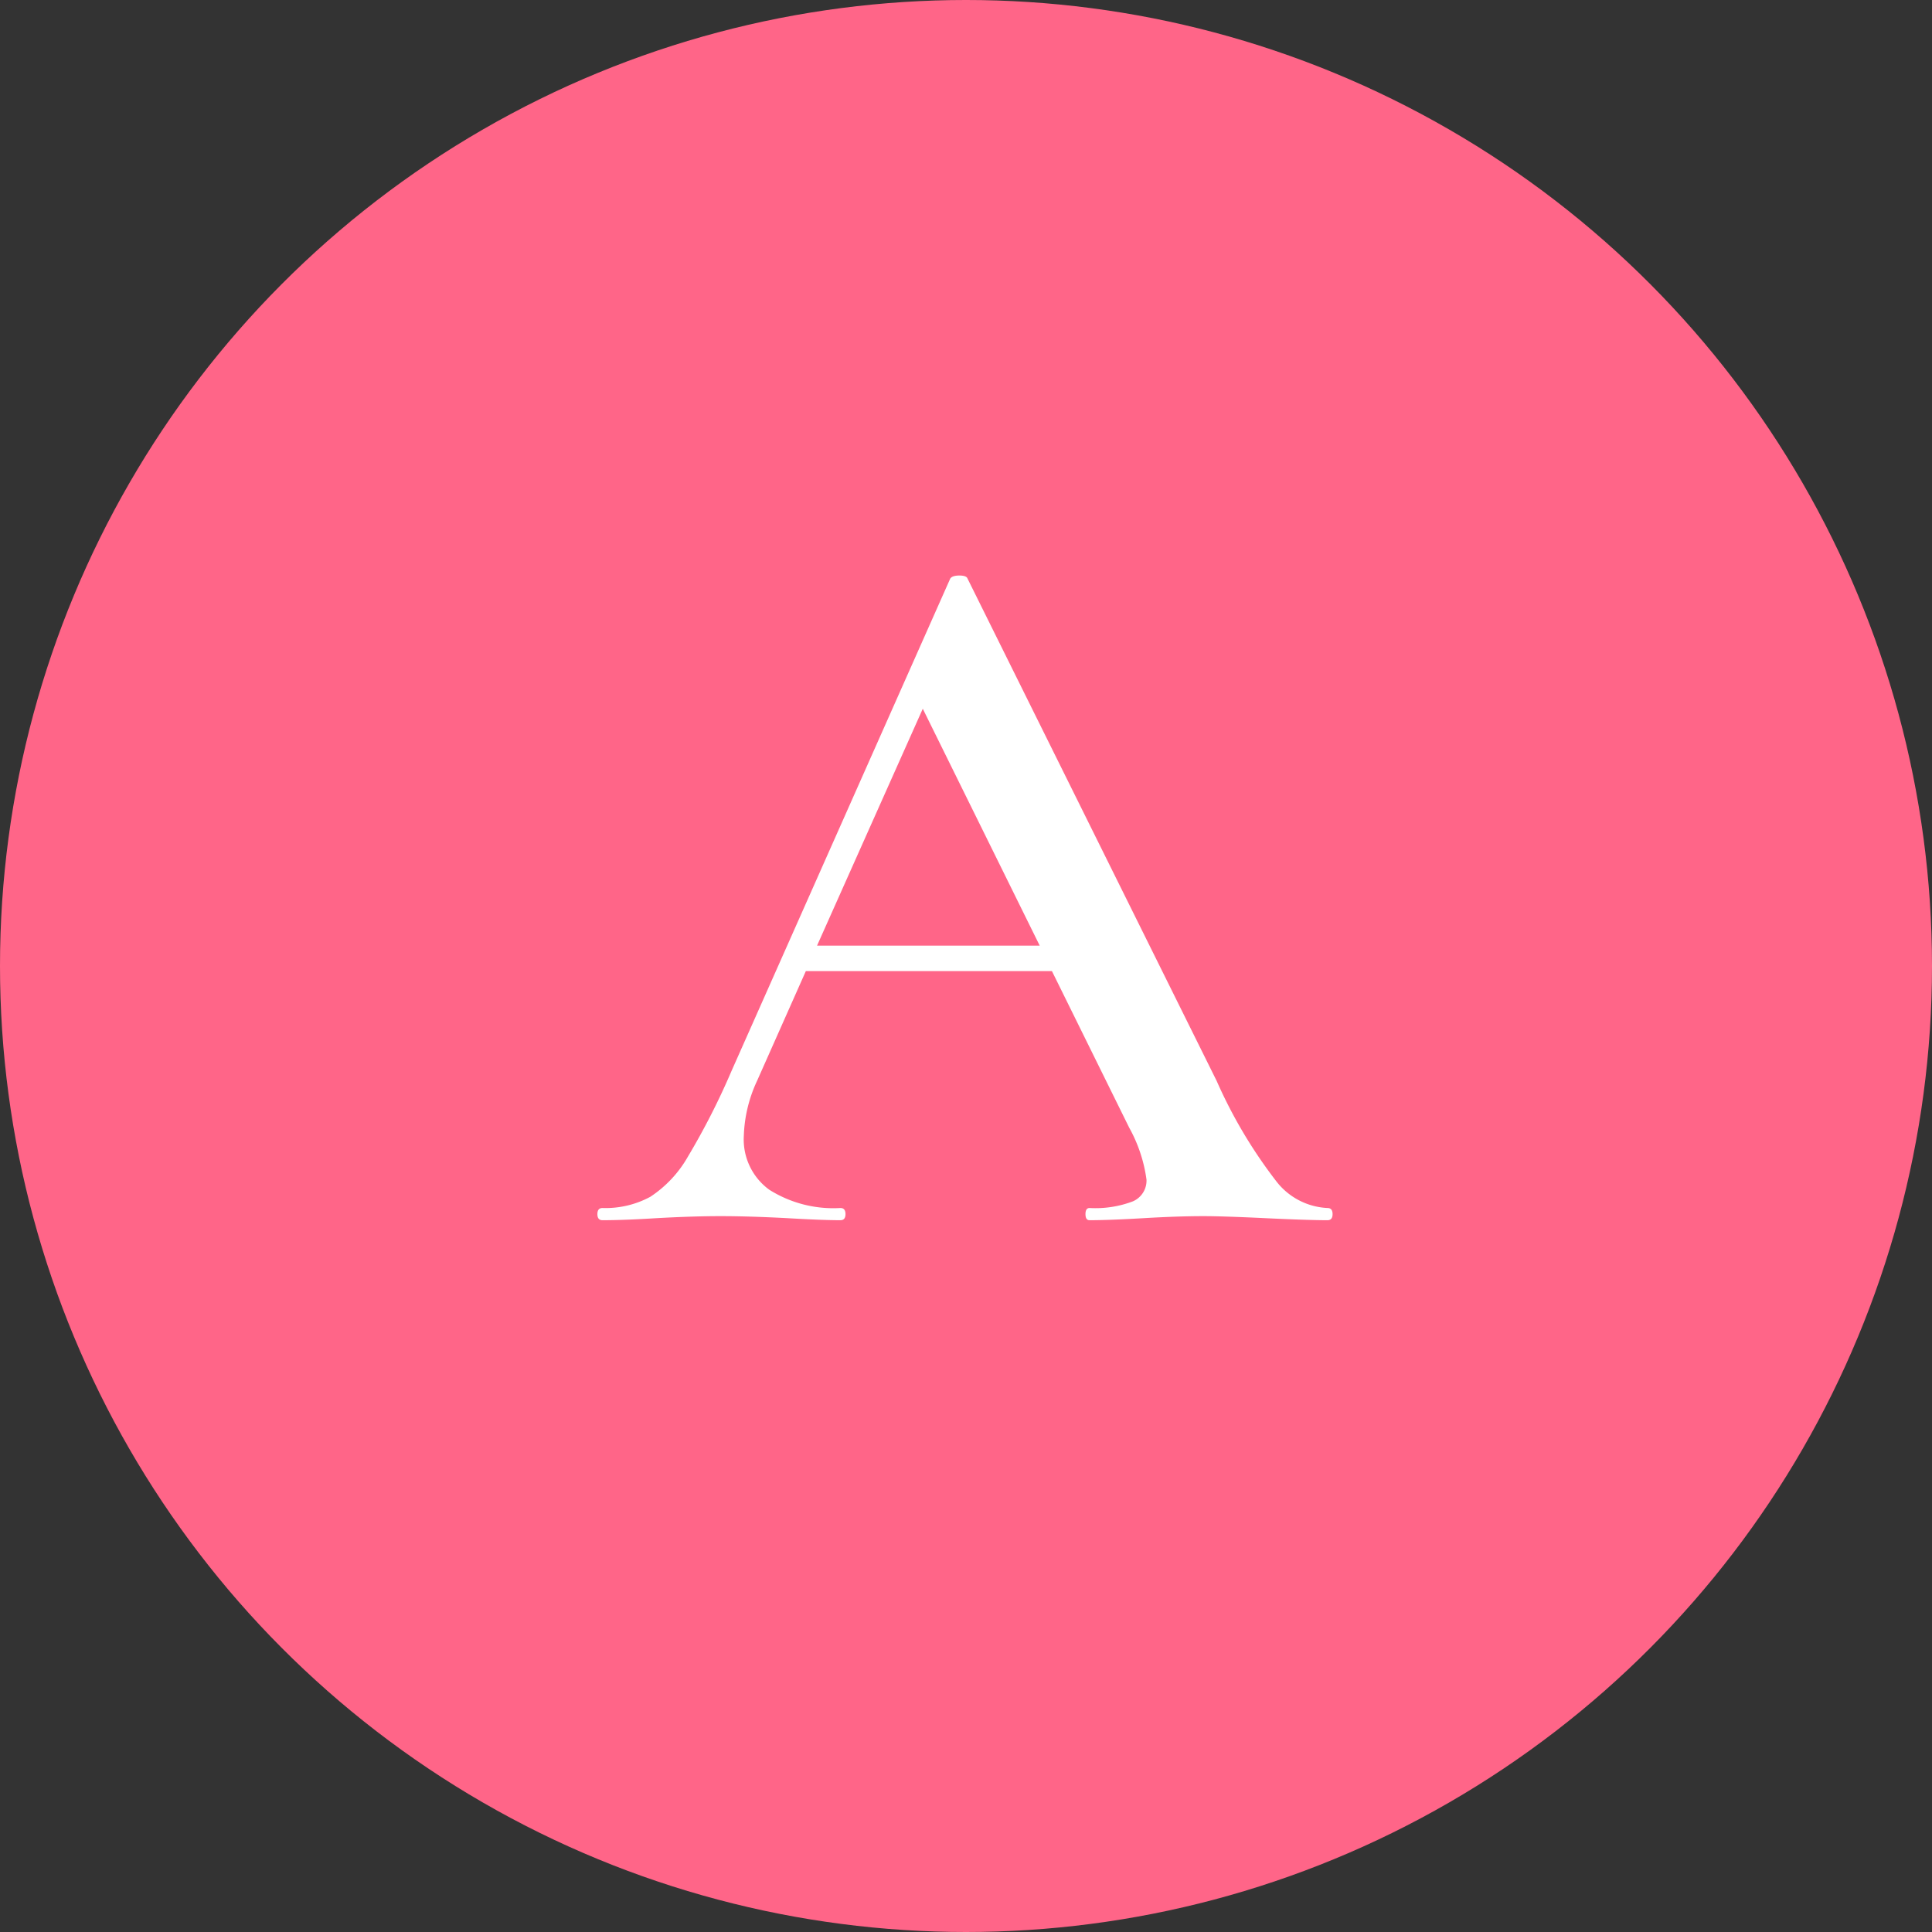 <svg xmlns="http://www.w3.org/2000/svg" width="38" height="38" viewBox="0 0 38 38">
  <rect x="0" y="0" width="38" height="38" fill="#333333" stroke="none"/>
  <g id="グループ_746" data-name="グループ 746" transform="translate(-180 -449)">
    <circle id="楕円形_46" data-name="楕円形 46" cx="19" cy="19" r="19" transform="translate(180 449)" fill="#ff6588"/>
    <path id="パス_898" data-name="パス 898" d="M7.11-.24q.1,0,.1.12T7.11,0Q6.73,0,5.89-.04T4.67-.08q-.5,0-1.18.04T2.43,0q-.08,0-.08-.12t.08-.12a2.073,2.073,0,0,0,.85-.13A.444.444,0,0,0,3.55-.8a2.9,2.9,0,0,0-.34-1.02L1.69-4.9H-3.15l-.96,2.16a2.757,2.757,0,0,0-.26,1.08A1.223,1.223,0,0,0-3.87-.6a2.363,2.363,0,0,0,1.4.36q.1,0,.1.12t-.1.12q-.36,0-1.04-.04-.76-.04-1.32-.04-.54,0-1.26.04Q-6.73,0-7.15,0q-.1,0-.1-.12t.1-.12a1.85,1.85,0,0,0,.94-.22,2.311,2.311,0,0,0,.74-.79,14.13,14.13,0,0,0,.86-1.69l4.3-9.68q.04-.06.18-.06t.16.06l4.9,9.88A9.491,9.491,0,0,0,6.1-.77,1.351,1.351,0,0,0,7.11-.24ZM-2.93-5.4H1.45l-2.3-4.66Z" transform="translate(199 473)" fill="#fff"/>
  </g>
</svg>
